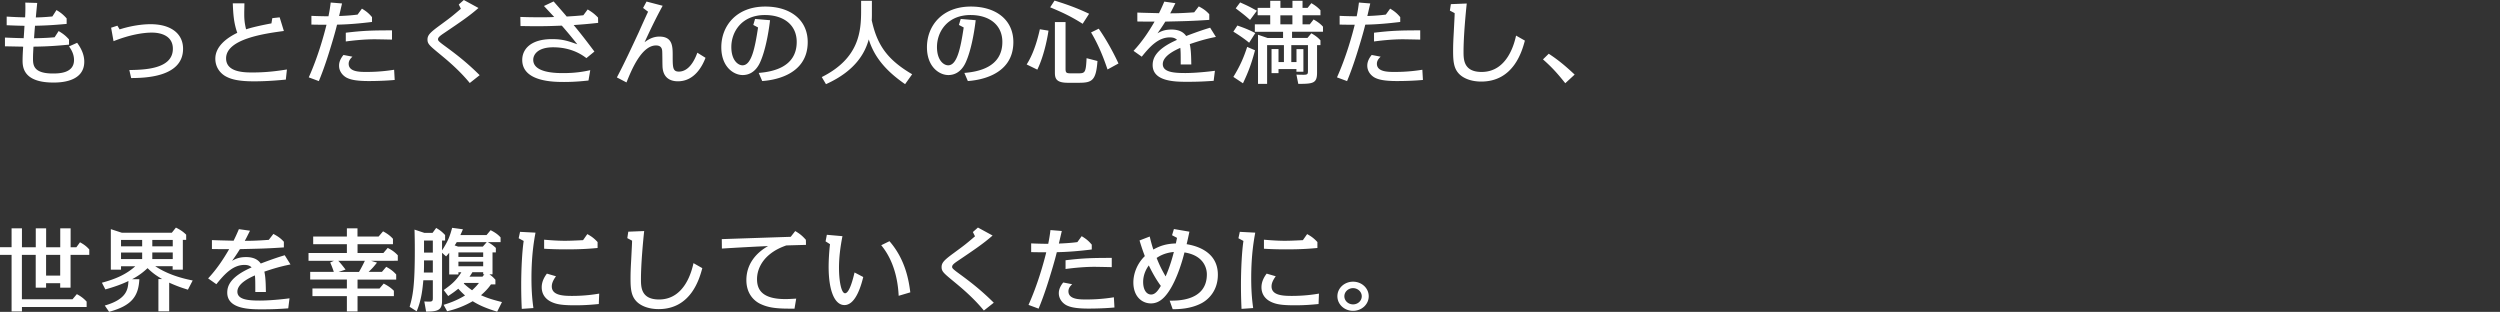 <svg xmlns="http://www.w3.org/2000/svg" width="434" height="54.14" data-name="レイヤー 2"><rect width="100%" height="100%" fill="#333333" stroke="none"/><path d="M9.79 1.74c.75.44 1.21.81 1.78 1.46v.95c-1.26.11-3.03.28-5.49.32-.07.73-.12 1.44-.17 2.17 1.5-.03 2.35-.06 3.57-.17l.7-1.08c.8.49 1.19.78 1.8 1.46v.9c-1.31.12-3.21.32-6.17.35-.08 1.47-.08 1.63-.08 2.21.02 1.06.17 2.45 3.45 2.45 1.12 0 3.67-.06 3.67-2.34 0-1.12-.56-1.93-.87-2.36l1.41-.63c.77 1.04 1.24 2.13 1.24 3.28 0 3.62-4.4 3.62-5.37 3.62-5.27 0-5.34-2.75-5.34-3.86 0-.14 0-.76.1-2.37-.1 0-2.94-.06-3.16-.06V6.52c1.09.05 2.18.09 3.25.11.07-.88.07-1.03.14-2.15-1.14-.02-1.94-.05-3.09-.1v-1.5c.82.05 2.31.13 3.2.13.07-1.17.05-2.18.03-2.56l2.07.06c-.07.7-.19 1.9-.24 2.52 1.44-.03 2.46-.14 2.87-.17l.7-1.09ZM20.77 5.1c2.84-.9 4.98-.9 5.37-.9 3.5 0 5.64 1.61 5.64 4.27 0 5.03-6.9 5.06-9.01 5.08l-.32-1.39c2.58-.05 7.56-.14 7.56-3.7 0-2.2-1.99-2.8-3.64-2.8-1.55 0-3.88.38-6.66 1.49l-.42-2.34 1.09-.35.39.65Zm26.51-1.95 1.27-.14.73 2.37c-3.21.43-10.03 1.35-10.03 4.75 0 2.45 3.2 2.45 4.64 2.45 2.41 0 4.37-.27 5.92-.52l-.19 1.76c-.7.06-2.97.3-5.51.3-2.79 0-4.01-.38-4.88-.84-1-.54-1.85-1.61-1.85-3.09 0-2.04 1.82-3.53 3.81-4.49-.63-1.8-.7-3.32-.78-5.12h2.02c0 .39-.03 1.33-.03 1.68 0 .76 0 1.54.32 2.83 1.12-.37 2.84-.74 4.4-1.03l.15-.9ZM59.38.6c-.02.08-.32 1.36-.51 2.18.53-.02 1.99-.08 3.21-.25l.75-1.03c.78.47 1.19.81 1.75 1.47v.84c-2.01.25-4.03.43-6.07.47-.34 1.44-1 3.58-1.22 4.29-.9 2.96-1.61 4.71-1.94 5.51l-1.75-.65c1.61-3.58 2.63-7.31 3.08-9.13-.48 0-1 0-2.62-.03V2.75c.75.05 2.74.08 2.96.08.22-1.06.31-1.74.39-2.39zm9.13 13.28c-1.34.13-3.13.19-4.49.19-2.36 0-3.25-.29-3.82-.57-.73-.38-1.34-1.14-1.34-2.09 0-.22 0-.95.77-1.87l1.55.3c-.24.24-.65.62-.65 1.23 0 1.42 1.94 1.42 3.11 1.42 2.36 0 4.06-.27 4.78-.38l.1 1.76Zm-.46-7c-.54-.02-2.74-.06-3.01-.06-2.07 0-4.22.27-5.01.38V5.68c2.94-.35 4.45-.41 8.02-.41zm15.01-5.49c-1.58 1.39-3.11 2.42-5.95 4.34-.73.49-1.07.76-1.07 1.08 0 .19 0 .3.99 1.03 1.94 1.42 3.86 2.85 6.24 5.21l-1.72 1.36c-1.9-2.33-4.2-4.19-5.08-4.92-1.9-1.57-2.26-1.85-2.26-2.63s.49-1.25 2.23-2.52c1.77-1.3 1.96-1.44 3.57-2.82l-.37-.74.88-.78 2.55 1.39ZM96.1.24c1.22 1.39 2.18 2.5 2.28 2.63 1.26-.08 1.58-.09 2.89-.22l.75-1.01c.76.46 1.17.76 1.8 1.41l.02.92c-1.92.21-2.41.24-4.25.38 1.26 1.5 2.43 3.04 3.6 4.6l-1.39 1.14c-2.14-1.66-4.47-1.88-5.76-1.88-2.7 0-3.47 1.28-3.47 2.17 0 2.31 4.06 2.31 5.24 2.31 2.12 0 3.6-.27 4.66-.51l-.31 1.8c-.65.06-2.16.25-4.22.25-1.72 0-7.28 0-7.28-3.83 0-1.77 1.36-3.61 5.17-3.61 1.89 0 2.84.35 4.39.9a84 84 0 0 0-2.69-3.24c-1.65.06-2.43.1-4.42.1-1.26 0-1.97-.02-2.75-.03l-.03-1.58c.83.03 1.82.06 3.65.06 1.26 0 1.67-.02 2.23-.05-1.14-1.22-1.27-1.36-1.78-1.91l1.68-.79Zm26.38 9.79c-.51 1.35-1.87 4.08-4.78 4.08-.51 0-2.63-.02-2.69-2.66-.02-.41-.02-2.21-.05-2.58-.03-.41-.17-.98-1.07-.98-2.52 0-4.27 4.27-5.13 6.42l-1.67-.87c1.26-2.37 2.58-5.22 3.81-7.86.25-.57 1.36-3.04 1.61-3.54l-.87-.66.6-1.11 2.8.73c-.77 1.42-1.56 2.9-3.14 6.33.48-.35 1.33-.98 2.57-.98 2.31 0 2.31 1.74 2.31 3.31 0 2.04 0 2.77 1.07 2.77.8 0 2.18-.43 3.21-3.28l1.41.88Zm9.22 2.63c2.31-.19 6.61-.92 6.61-5.38 0-2.97-2.28-4.67-5.52-4.67-4.05 0-5.83 2.94-5.83 5.55 0 2.34 1.19 3.18 1.94 3.18 1.56 0 2.16-3.01 2.7-6.57l-.83-.44.31-1.04 2.6.22c-.31 2.66-.9 5.4-1.62 7.07-.22.54-1.04 2.45-3.13 2.45-1.56 0-3.71-1.41-3.71-4.83 0-3.73 2.65-7.06 7.62-7.06 4.47 0 7.38 2.39 7.38 6.16 0 6.11-6.66 6.68-7.9 6.77l-.61-1.42Zm25.43 1.95c-3.52-2.42-5.41-4.88-6.31-7.77-.59 2.12-2.11 5.38-7.43 7.77l-.73-1.23c6.51-3.26 6.83-7.94 6.83-11.55V.14h1.87v2.31c0 .35 0 .71-.03 1.06.93 4.26 2.65 6.82 7.02 9.38l-1.22 1.71Zm10.27-1.95c2.31-.19 6.61-.92 6.61-5.38 0-2.97-2.28-4.67-5.52-4.67-4.05 0-5.83 2.94-5.83 5.55 0 2.34 1.19 3.18 1.94 3.18 1.56 0 2.16-3.01 2.7-6.57l-.83-.44.31-1.04 2.6.22c-.31 2.66-.9 5.4-1.62 7.07-.22.54-1.04 2.45-3.13 2.45-1.56 0-3.71-1.41-3.71-4.83 0-3.73 2.65-7.06 7.62-7.06 4.47 0 7.38 2.39 7.38 6.16 0 6.11-6.66 6.68-7.9 6.77l-.61-1.42Zm10.83-1.47c.46-.74 1.48-2.44 2.29-6.11l1.5.24c-.05.36-.59 3.99-1.94 6.77zm9.72-7.06c-2.23-1.41-3.76-2.07-5.64-2.86l.76-1.17c2.48.78 3.91 1.31 6 2.29zm-2.97 7.82c0 .71.17.78.95.78h1.12c1.29 0 1.46 0 1.58-2.63l1.89.49c-.24 3.4-.95 3.78-3.23 3.78h-1.9c-1.99 0-2.26-.7-2.26-1.76V3.83h1.85zm7.29.12c-.63-1.87-1.5-4.16-2.86-6.44l1.33-.65c1.29 1.84 2.55 4.13 3.43 6.04l-1.9 1.04ZM204.05.55c-.53 1.06-.58 1.17-.9 1.76.63 0 1.87 0 4.16-.17l.8-1.03c.8.43 1.24.73 1.82 1.36v.98c-3.08.21-4.27.22-7.63.3-.56.92-1.12 1.69-1.36 2.04.77-.47 1.46-.66 2.45-.66 1.72 0 2.31.82 2.53 1.12 2.28-.87 3.42-1.22 4.16-1.44l1 1.6c-1.82.36-3.09.76-4.54 1.25.24 1 .25 2.53.27 3.53h-1.84c0-1.74 0-2.25-.07-2.88-.99.44-3.04 1.42-3.04 2.82s1.89 1.55 3.93 1.55c.75 0 2.57-.06 5.12-.39l-.22 1.74c-1.39.1-2.63.17-4.56.17-2.02 0-6.03 0-6.03-2.9 0-1.09.44-2.72 4.23-4.38-.22-.21-.53-.43-1.24-.43-1.94 0-3.38 1.47-4.88 3.35l-1.43-1.01c1.44-1.54 2.62-3.28 3.65-5.08-1.55 0-1.72 0-2.99-.02V2.18c1.17.05 2.01.06 3.76.11.31-.63.49-1 .92-2.01l1.92.27Zm12.8 6.87c-.42-.35-1.14-.93-2.74-1.93l.7-1.06c1.33.47 2.01.74 3.11 1.31zm1.02 1.31c-.65 2.45-1.19 3.83-2.09 5.73l-1.67-1.11c1.17-1.9 1.8-3.36 2.4-5.21zM217 3.46c-.88-.79-1.07-.93-2.48-2.01l.77-1.03c1.38.62 1.44.65 2.91 1.44l-1.19 1.6Zm8.06 5.07h1.21v3.92h-1.21v-.46h-3.11v.71h-1.21V8.52h1.21v2.26h.94V7.84h-2.92v6.72h-1.58V6.03l1.68.57h2.67V5.52h-4.9v-1.3h2.67V2.65h-2.18V1.37h2.18V.14h1.77v1.23h2.09V.14h1.75v1.23h.88l.65-.82c.56.32 1.1.7 1.58 1.23v.87h-3.11v1.57h1.26l.66-.84c.71.41 1.17.74 1.63 1.25v.88h-5.37v1.08h2.67l.68-.81c.78.44 1.22.82 1.58 1.22v.84h-.59v4.76c0 1.85-.65 1.96-3.26 1.96l-.32-1.61c.42.03.85.03 1.27.03.73 0 .73-.19.73-.74v-4.4h-2.89v2.94h.9V8.52Zm-2.79-5.87v1.57h2.09V2.66zM237.88.6c-.02.08-.32 1.36-.51 2.18.53-.02 1.99-.08 3.21-.25l.75-1.03c.78.47 1.19.81 1.75 1.47v.84c-2.01.25-4.03.43-6.07.47-.34 1.44-1 3.58-1.22 4.29-.9 2.96-1.61 4.71-1.94 5.51l-1.75-.65c1.61-3.58 2.63-7.31 3.08-9.13-.48 0-1 0-2.62-.03V2.75c.75.05 2.74.08 2.96.08.22-1.06.31-1.74.39-2.39zm9.13 13.28c-1.34.13-3.13.19-4.49.19-2.36 0-3.25-.29-3.82-.57-.73-.38-1.34-1.14-1.34-2.09 0-.22 0-.95.77-1.87l1.55.3c-.24.24-.65.62-.65 1.23 0 1.42 1.94 1.42 3.11 1.42 2.36 0 4.06-.27 4.78-.38l.1 1.76Zm-.46-7c-.54-.02-2.74-.06-3.01-.06-2.07 0-4.22.27-5.01.38V5.68c2.94-.35 4.45-.41 8.02-.41zm8.08-6.29c-.19 1.74-.56 5.71-.56 8.37 0 1.35 0 3.53 3.14 3.53 4.52 0 5.71-5.08 5.98-6.31l1.53.87c-.48 1.77-1.92 7.11-7.58 7.11-1.78 0-3.25-.59-4.01-1.52-.75-.9-.87-2.06-.87-3.75 0-1.2.05-2.15.12-3.4.12-2.36.14-2.63.15-3.21l-.83-.44.17-1.12 2.75-.11Zm17.11 13.87c-1.41-1.77-2.35-2.8-3.88-4.15l1-.98c1.46.95 2.7 1.93 4.5 3.62l-1.63 1.5ZM2.01 39.64h1.8v3.28h2.4v-3.28h1.8v3.28h2.45v-3.28h1.8v3.28h1l.63-.86c.7.38 1.17.74 1.61 1.25v.93h-3.25v5.7h-1.8v-.78H8v.78H6.2v-5.7H3.8v7.71h8.79l.75-.89c.71.38 1.21.76 1.7 1.3v.93H3.81v.78h-1.8v-9.83H0v-1.33h2.01v-3.28Zm8.44 4.61H8v3.59h2.45zm17.74 4.22c-1.02-.59-1.73-1.09-2.57-1.92-.7.65-1.5 1.3-2.69 1.92h1.26c-.14 3.04-1.41 4.62-5.25 5.66l-.75-1.09c3.93-1.12 4.03-2.93 4.11-4.26-1.02.51-2.48 1.04-4.01 1.46l-.6-1.16c2.29-.62 4.16-1.39 5.8-2.86h-2.48v.6h-1.77v-7.04l1.9.62h8.69l.71-.89c.76.38 1.24.7 1.78 1.23v.9h-.58v5.17h-1.77v-.6h-3.03c1.85 1.22 4.01 1.99 6.51 2.48l-.83 1.6c-1.07-.33-1.92-.62-3.25-1.22v4.98H27.5v-5.6h.66Zm-7.18-6.82v1.11h3.67v-1.11zm0 2.19v1.14h3.67v-1.14zm8.98-1.08v-1.11h-3.55v1.11zm0 2.21v-1.14h-3.55v1.14zm13.41-4.92c-.53 1.06-.58 1.17-.9 1.76.63 0 1.87 0 4.16-.17l.8-1.03c.8.43 1.24.73 1.82 1.36v.98c-3.08.21-4.27.22-7.63.3-.56.92-1.12 1.69-1.36 2.04.77-.47 1.46-.66 2.45-.66 1.72 0 2.31.82 2.53 1.12 2.28-.87 3.42-1.22 4.16-1.44l1 1.6c-1.82.36-3.09.76-4.54 1.25.24 1 .25 2.53.27 3.53h-1.84c0-1.74 0-2.25-.07-2.88-.99.44-3.04 1.42-3.04 2.82s1.89 1.55 3.93 1.55c.75 0 2.57-.06 5.12-.39l-.22 1.74c-1.39.1-2.63.17-4.56.17-2.02 0-6.03 0-6.03-2.9 0-1.09.44-2.72 4.23-4.38-.22-.21-.53-.43-1.24-.43-1.94 0-3.38 1.47-4.88 3.35l-1.43-1.01c1.44-1.54 2.62-3.28 3.65-5.08-1.55 0-1.72 0-2.99-.02v-1.55c1.17.05 2.01.06 3.76.11.31-.63.49-1 .92-2.01l1.92.27Zm16.81-.41h1.85v1.42h3.67l.77-.9c.71.38 1.24.76 1.72 1.3v.93h-6.15v1.53h4.49l.75-.88c.77.39 1.24.74 1.75 1.28v.95H64.4l1.05.32c-.68.84-.76.93-1.46 1.61h2.31l.75-.88c.75.41 1.22.76 1.73 1.33v.89h-6.71v1.55h3.81l.73-.86c.31.16 1.07.54 1.77 1.25v.93h-6.31v2.66h-1.85v-2.66h-5.98v-1.33h5.98v-1.55h-6.37V47.2h4.1c-.1-.32-.37-1.08-.63-1.63l.66-.3h-4.42v-1.35h6.66v-1.53h-5.85v-1.33h5.85v-1.42Zm2.11 7.57c.56-.95.92-1.74 1.02-1.93h-4.61c.42.44.71.81 1.26 1.52l-1.22.41zm23.99 6.9c-2.21-.68-3.3-1.23-4.25-1.82a15.9 15.9 0 0 1-4.44 1.74l-.61-1.11c.76-.24 2.14-.66 3.72-1.63-.51-.46-.66-.6-1.17-1.17-.71.57-.85.66-1.75 1.27l-.78-1.04c1.19-.85 2.12-1.55 3.06-3.08h-.51v.38h-1.6v-3.77c-.08.11-.46.55-.54.63l-.7-.63v8.31c0 1.52-.53 1.92-2.77 1.9l-.31-1.76c.27.02.59.03.87.03.61 0 .61-.21.61-.74v-2.97h-1.65c-.12 1.3-.29 3.37-1.16 5.39l-1.22-.78c.56-1.91.9-3.61.9-9.79 0-1.58-.02-2.5-.05-3.61l1.72.57h1.41l.63-.86c.71.43.97.62 1.55 1.23v.96h-.53v1.71c1.07-1.66 1.36-2.48 1.75-3.92l1.87.25c-.14.35-.17.41-.44 1.01h4.54l.71-.85c.75.38 1.24.71 1.73 1.25v.82h-2.23c.58.3.97.59 1.41 1.01v.78h-.58v3.81h-.54c.36.24.63.47 1.04.93v.81h-.77c-.49.73-1.16 1.39-1.73 1.88 1.12.51 2.16.82 3.64 1.19l-.83 1.66ZM75.14 45.2h-1.53v.27c0 .81 0 1.04-.03 1.84h1.56zm0-3.44h-1.53v2.09h1.53zm9.37.27h-5.22c-.03.06-.15.27-.36.57l.59.21h4.3l.68-.78Zm-4.93 1.79v.78h4.3v-.78zm0 1.61v.79h4.3v-.79zm1.03 3.69c-.05.05-.07.06-.1.11.22.19.78.71 1.44 1.16.66-.59 1.02-1.04 1.19-1.27zm3.47-1.49h-.2v-.38h-1.87c-.17.3-.27.46-.51.78h2.26zm8.88-7.24c-.2 1.12-.7 3.69-.7 7.93 0 2.69.22 4.27.34 5.16l-2.02.14c-.05-1.03-.1-2.33-.1-4.16 0-2.61.15-5.74.43-7.63l-.87-.47.24-1.11 2.69.14Zm10.98 12.39c-1.16.11-2.31.22-4.11.22s-2.82-.11-3.6-.38c-1.85-.62-2.19-1.9-2.19-2.75 0-1.11.59-1.95.9-2.37l1.58.46c-.63.86-.73 1.39-.73 1.76 0 1.54 1.9 1.65 3.5 1.65 2.24 0 3.86-.25 4.73-.4l-.07 1.82Zm-1.98-12.14c.73.4 1.19.74 1.78 1.38v1.03c-1.21.11-2.63.24-5.46.24-.97 0-2.4-.02-3.82-.11v-1.57c2.09.19 3.33.19 3.6.19.73 0 1.62-.03 3.16-.11l.73-1.04Zm9.87-.55c-.19 1.74-.56 5.71-.56 8.37 0 1.35 0 3.53 3.14 3.53 4.52 0 5.71-5.08 5.98-6.31l1.53.87c-.48 1.77-1.92 7.11-7.58 7.11-1.78 0-3.25-.59-4.01-1.52-.75-.9-.87-2.06-.87-3.75 0-1.2.05-2.15.12-3.4.12-2.36.14-2.63.15-3.21l-.83-.44.17-1.12 2.75-.11Zm26.11 13.49c-2.65.02-4.27-.05-5.85-.78-.36-.16-2.52-1.15-2.52-4.18 0-2.72 1.63-4.7 3.77-5.9-.9.03-4.52.21-8.02.43l-.02-1.64c.59-.02 11-.37 11.97-.4l.78-1c.83.49 1.22.82 1.85 1.52l.02.88c-.54.02-2.96.08-3.43.1-.8.29-1.92.73-3.01 1.66-1.27 1.08-2.06 2.59-2.06 4.19 0 1.71.77 3.46 4.9 3.46.51 0 .9-.02 1.9-.08l-.29 1.72ZM146.25 41c-.36 1.82-.6 3.65-.6 5.51 0 2.14.37 4.4 1.05 4.4.75 0 1.38-2.44 1.65-3.61l1.51.79c-.27 1.09-1.21 4.87-3.26 4.87-1.7 0-2.75-2.47-2.75-6.66 0-1.14.1-2.75.24-3.91l-.77-.49.22-1.14 2.7.24Zm9.76 10.35c-.08-1.46-.36-5.55-3.03-8.78l1.43-.7c2.84 3.26 3.37 6.98 3.62 8.88zm16.3-10.46c-1.58 1.39-3.11 2.42-5.95 4.34-.73.49-1.07.76-1.07 1.08 0 .19 0 .3.99 1.03 1.94 1.42 3.86 2.85 6.24 5.21l-1.72 1.36c-1.9-2.33-4.2-4.19-5.08-4.92-1.9-1.57-2.26-1.85-2.26-2.63s.49-1.25 2.23-2.52c1.77-1.3 1.96-1.44 3.57-2.82l-.37-.74.88-.78 2.55 1.39Zm12.02-.79c-.02.08-.32 1.36-.51 2.18.53-.02 1.99-.08 3.21-.25l.75-1.03c.78.47 1.19.81 1.75 1.47v.84c-2.01.25-4.03.43-6.07.47-.34 1.44-1 3.58-1.22 4.29-.9 2.96-1.61 4.71-1.94 5.51l-1.75-.65c1.61-3.58 2.63-7.31 3.08-9.13-.48 0-1 0-2.62-.03v-1.52c.75.05 2.74.08 2.96.08.22-1.06.31-1.74.39-2.39zm9.13 13.28c-1.34.13-3.13.19-4.49.19-2.36 0-3.25-.29-3.82-.57-.73-.38-1.34-1.14-1.34-2.09 0-.22 0-.95.77-1.87l1.55.3c-.24.24-.65.62-.65 1.23 0 1.42 1.94 1.42 3.11 1.42 2.36 0 4.06-.27 4.78-.38l.1 1.76Zm-.46-7c-.54-.02-2.74-.06-3.01-.06-2.07 0-4.22.27-5.01.38v-1.52c2.94-.35 4.45-.41 8.02-.41zm10.47-5.55.32-1.07 2.69.46c-.1.51-.39 1.82-.48 2.17 1.09.19 5.42.97 5.42 5.3 0 2.83-1.7 4.35-2.84 4.95-1.77.93-3.72 1.04-5 1.04l-.53-1.49c1.36.02 6.46.06 6.46-4.56 0-.33 0-3.2-3.89-3.81-.17.71-1.19 4.7-2.92 7.06-.73 1-1.63 1.79-2.89 1.79-1.55 0-3.06-1.17-3.06-3.65 0-1.3.51-3.13 1.99-4.56-.37-.98-.56-1.54-.92-2.72l1.77-.68c.24 1 .39 1.54.63 2.26 1.17-.66 2.26-1.01 3.91-1.06.05-.25.07-.32.2-.97l-.87-.46Zm-4.03 5.24c-.36.47-.99 1.52-.99 2.88s.58 2.18 1.39 2.18c.73 0 1.24-.76 1.68-1.5-.97-1.3-1.77-2.88-2.09-3.56Zm2.91 1.91c.76-1.71 1.22-3.4 1.43-4.24-1.67.16-2.6.78-2.99 1.04.42 1.04.73 1.77 1.56 3.2m15.56-7.59c-.2 1.12-.7 3.69-.7 7.93 0 2.69.22 4.27.34 5.16l-2.02.14c-.05-1.03-.1-2.33-.1-4.16 0-2.61.15-5.74.43-7.63l-.87-.47.24-1.11 2.69.14Zm10.98 12.39c-1.16.11-2.31.22-4.11.22s-2.82-.11-3.6-.38c-1.85-.62-2.19-1.9-2.19-2.75 0-1.11.59-1.95.9-2.37l1.58.46c-.63.86-.73 1.39-.73 1.76 0 1.54 1.9 1.65 3.5 1.65 2.24 0 3.86-.25 4.73-.4l-.07 1.82Zm-1.97-12.14c.73.4 1.19.74 1.78 1.38v1.03c-1.21.11-2.63.24-5.46.24-.97 0-2.4-.02-3.82-.11v-1.57c2.09.19 3.33.19 3.6.19.73 0 1.62-.03 3.16-.11l.73-1.04Zm10.69 10.79c0 1.41-1.22 2.53-2.72 2.53s-2.72-1.12-2.72-2.53 1.22-2.53 2.72-2.53 2.72 1.12 2.72 2.53m-4.23 0c0 .77.66 1.41 1.51 1.41s1.51-.63 1.51-1.41-.7-1.41-1.51-1.41-1.51.62-1.51 1.41" data-name="デザイン" style="fill:#fff"/></svg>